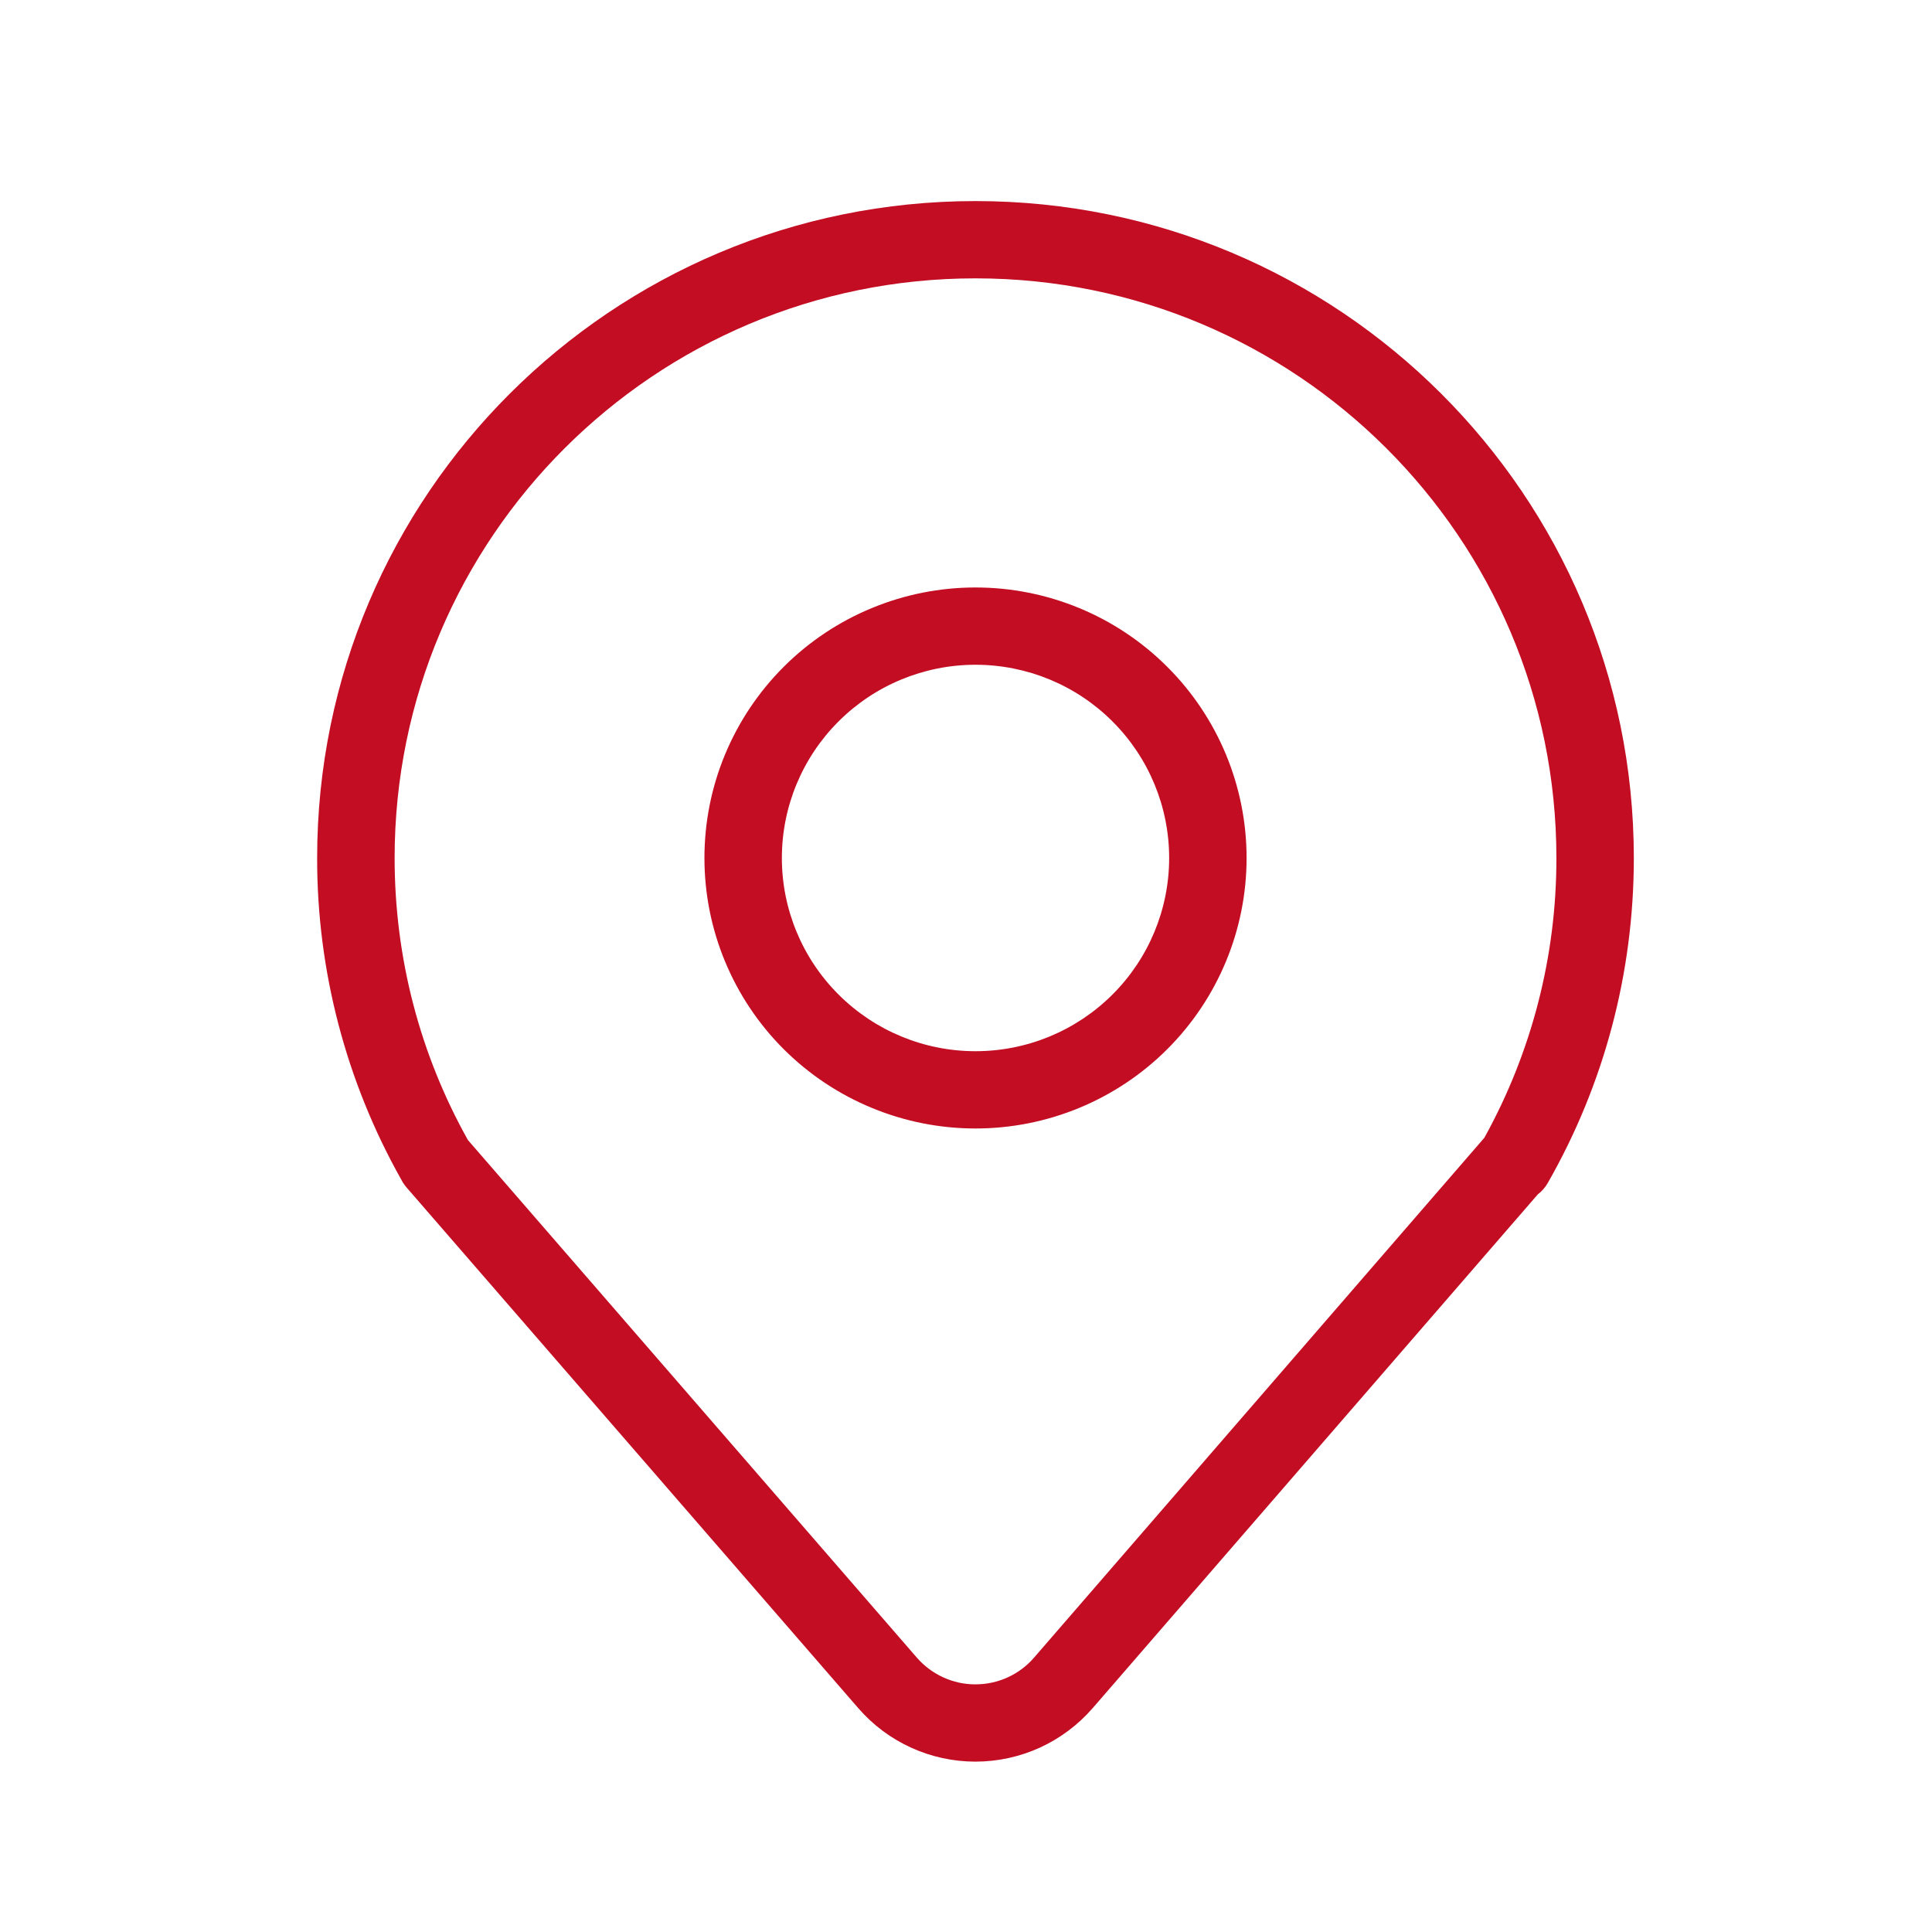 <svg width="39" height="39" viewBox="0 0 39 39" fill="none" xmlns="http://www.w3.org/2000/svg">
<g id="Frame">
<path id="Vector" d="M31.039 24.114L22.057 34.481C21.763 34.819 21.4 35.091 20.992 35.278C20.584 35.464 20.141 35.56 19.692 35.561C19.244 35.561 18.8 35.465 18.392 35.279C17.984 35.093 17.621 34.822 17.327 34.483L8.209 23.973C8.167 23.924 8.131 23.871 8.103 23.817C6.985 21.833 6.399 19.595 6.402 17.32C6.402 9.996 12.352 4.059 19.692 4.059C27.032 4.059 32.981 9.996 32.981 17.32C32.981 19.65 32.377 21.896 31.245 23.878C31.193 23.97 31.123 24.049 31.039 24.113V24.114ZM29.964 22.967C30.921 21.238 31.421 19.295 31.418 17.32C31.418 10.858 26.168 5.619 19.692 5.619C13.216 5.619 7.966 10.858 7.966 17.32C7.966 19.342 8.48 21.288 9.446 23.014L18.508 33.462C18.655 33.631 18.837 33.767 19.041 33.86C19.245 33.953 19.467 34.002 19.691 34.001C19.916 34.001 20.137 33.953 20.341 33.86C20.546 33.767 20.727 33.631 20.874 33.461L29.964 22.967ZM19.692 22.78C18.973 22.78 18.262 22.639 17.598 22.364C16.934 22.09 16.331 21.688 15.822 21.181C15.314 20.674 14.911 20.072 14.636 19.409C14.361 18.747 14.22 18.037 14.22 17.32C14.22 16.602 14.361 15.892 14.636 15.23C14.911 14.568 15.314 13.966 15.822 13.459C16.331 12.951 16.934 12.549 17.598 12.275C18.262 12 18.973 11.859 19.692 11.859C21.143 11.859 22.535 12.434 23.561 13.459C24.587 14.482 25.164 15.871 25.164 17.32C25.164 18.768 24.587 20.157 23.561 21.181C22.535 22.205 21.143 22.78 19.692 22.78ZM19.692 21.22C20.729 21.22 21.723 20.809 22.456 20.077C23.189 19.346 23.601 18.354 23.601 17.32C23.601 16.285 23.189 15.293 22.456 14.562C21.723 13.83 20.729 13.419 19.692 13.419C18.655 13.419 17.661 13.83 16.928 14.562C16.195 15.293 15.783 16.285 15.783 17.32C15.783 18.354 16.195 19.346 16.928 20.077C17.661 20.809 18.655 21.22 19.692 21.22Z" fill="#C30D23"/>
</g>
</svg>
